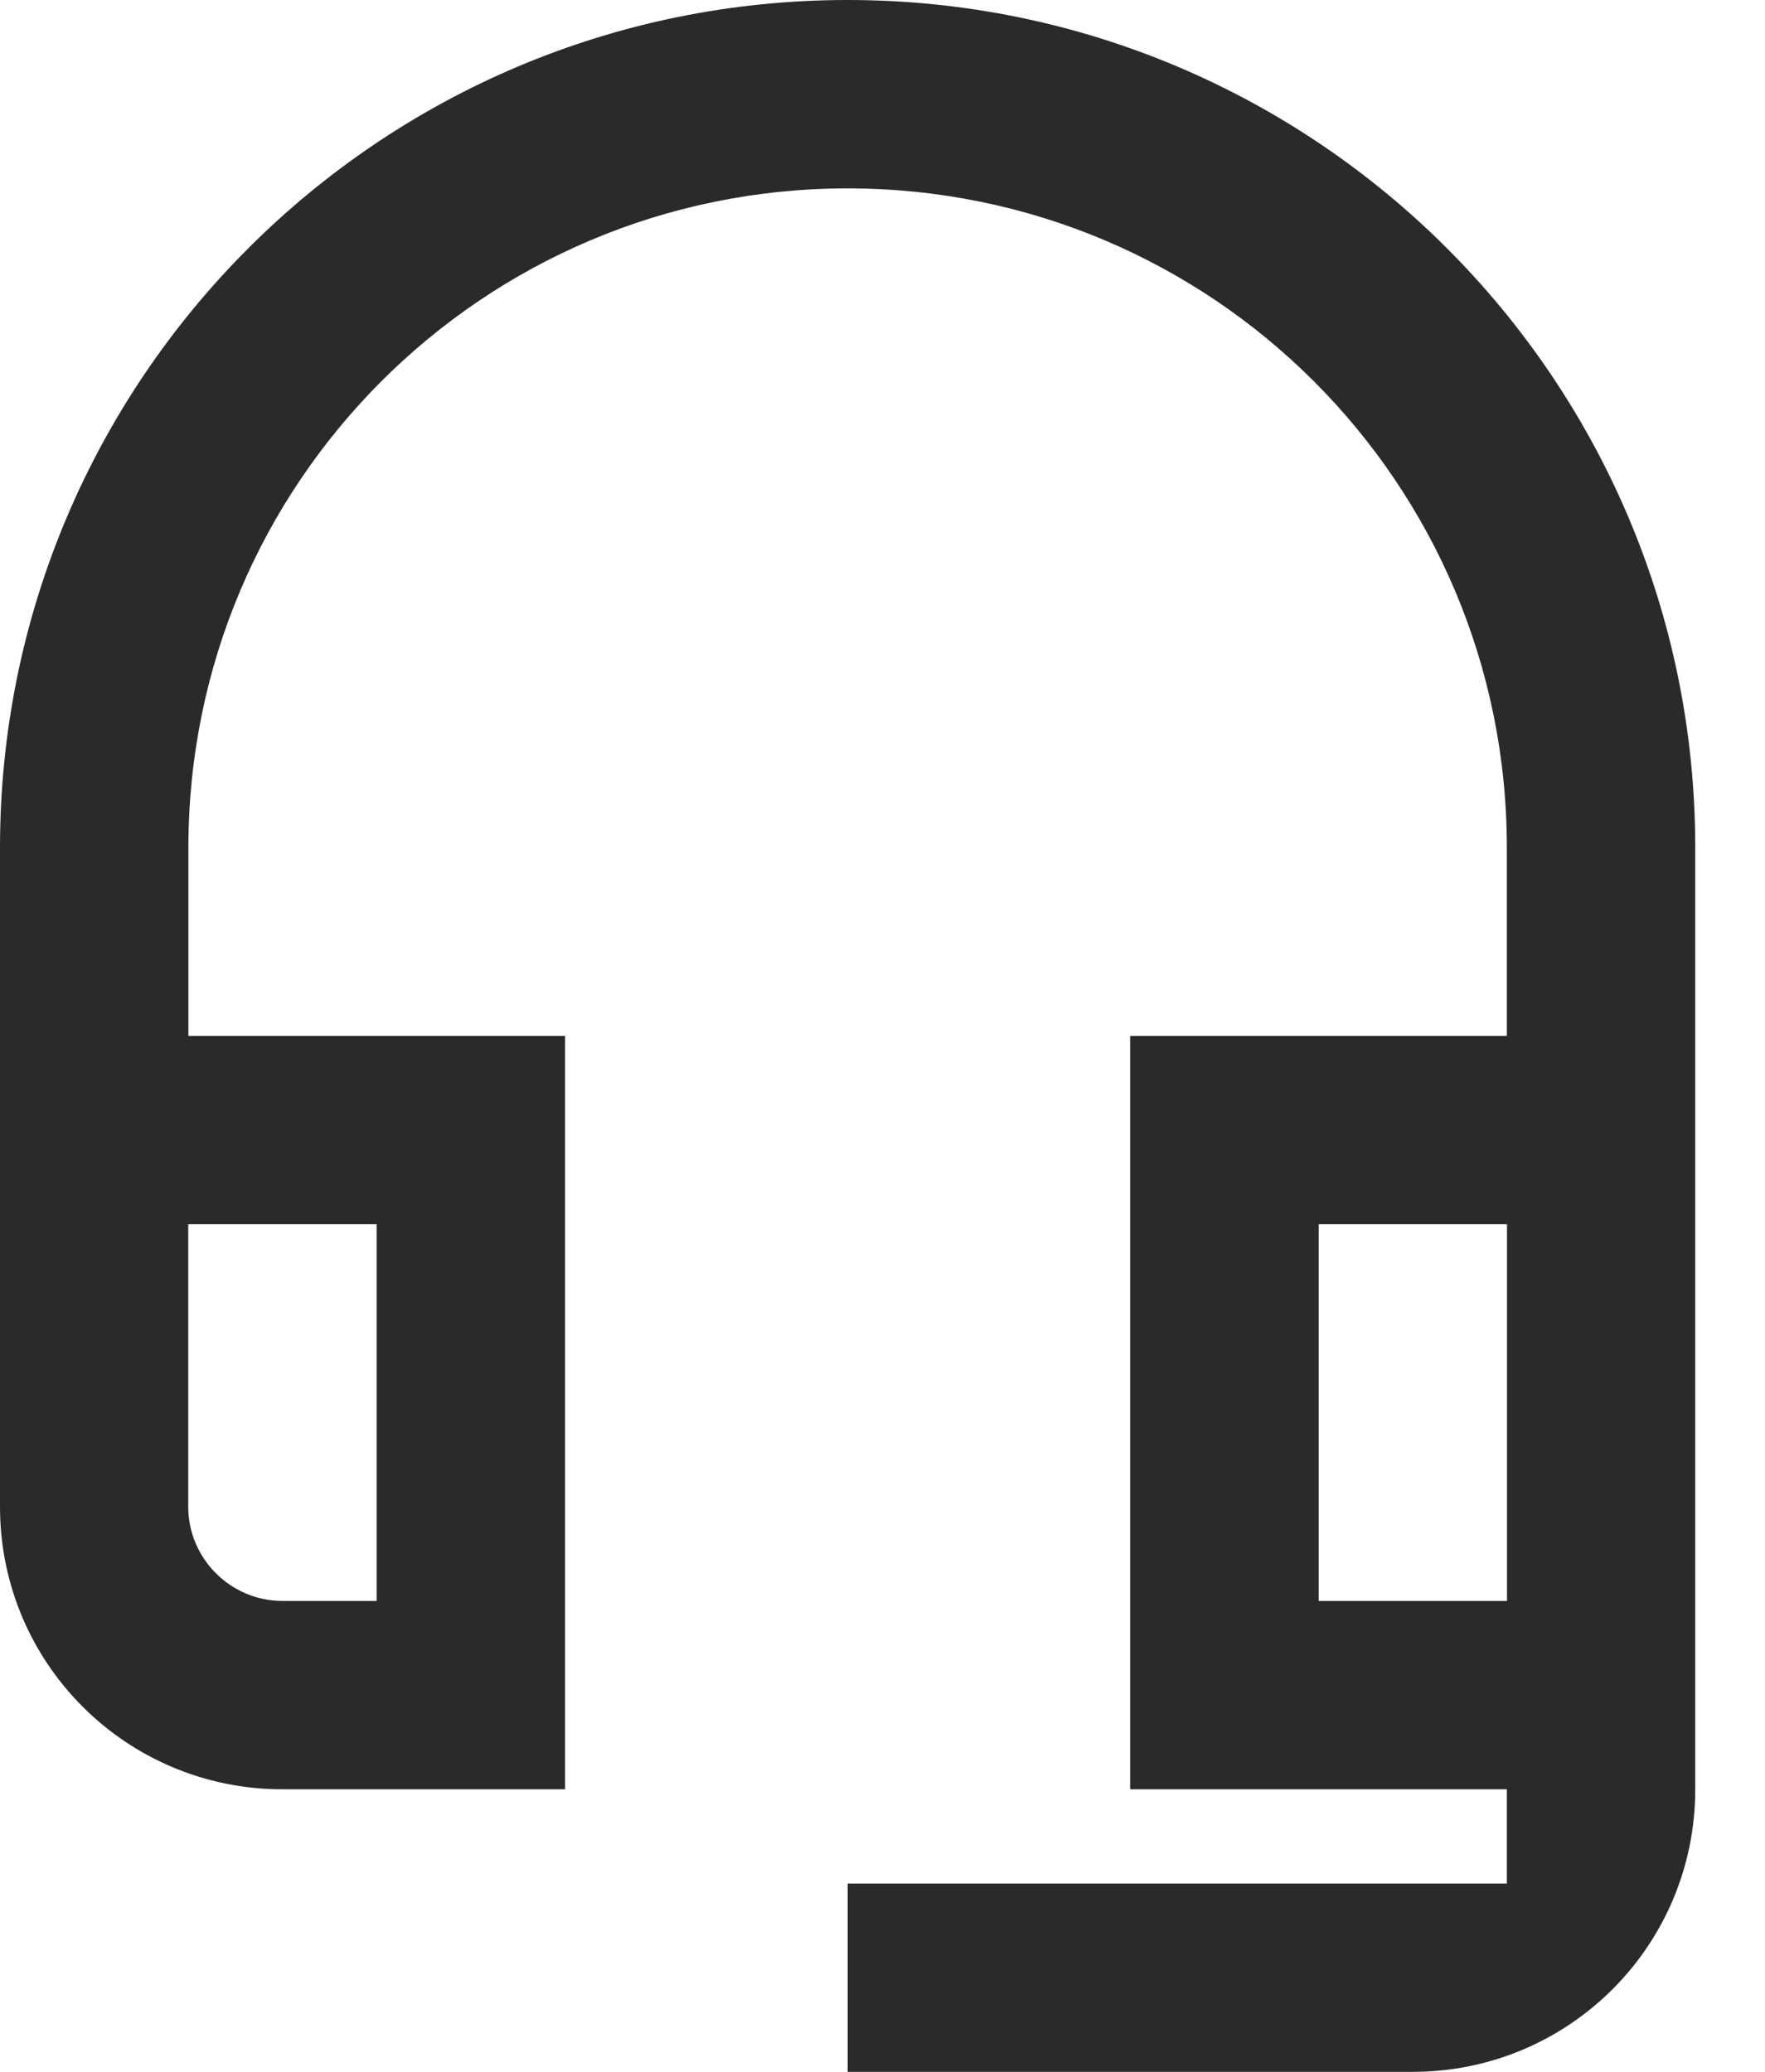 <svg width="23" height="27" viewBox="0 0 23 27" fill="none" xmlns="http://www.w3.org/2000/svg">
<path fill-rule="evenodd" clip-rule="evenodd" d="M0 11.046C0 4.946 4.946 0 11.046 0C17.145 0 22.091 4.946 22.091 11.046V23.318C22.091 25.355 20.446 27 18.409 27H11.046V24.546H19.636V23.318H14.727V13.5H19.636V11.046C19.636 6.296 15.795 2.455 11.046 2.455C6.296 2.455 2.455 6.296 2.455 11.046V13.5H7.364V23.318H3.682C1.645 23.318 0 21.674 0 19.636V11.046ZM4.908 15.954V20.863H3.68C3.005 20.863 2.453 20.311 2.453 19.636V15.954H4.908ZM19.638 15.954V20.863H17.184V15.954H19.638Z" fill="#292B29"/>
</svg>
